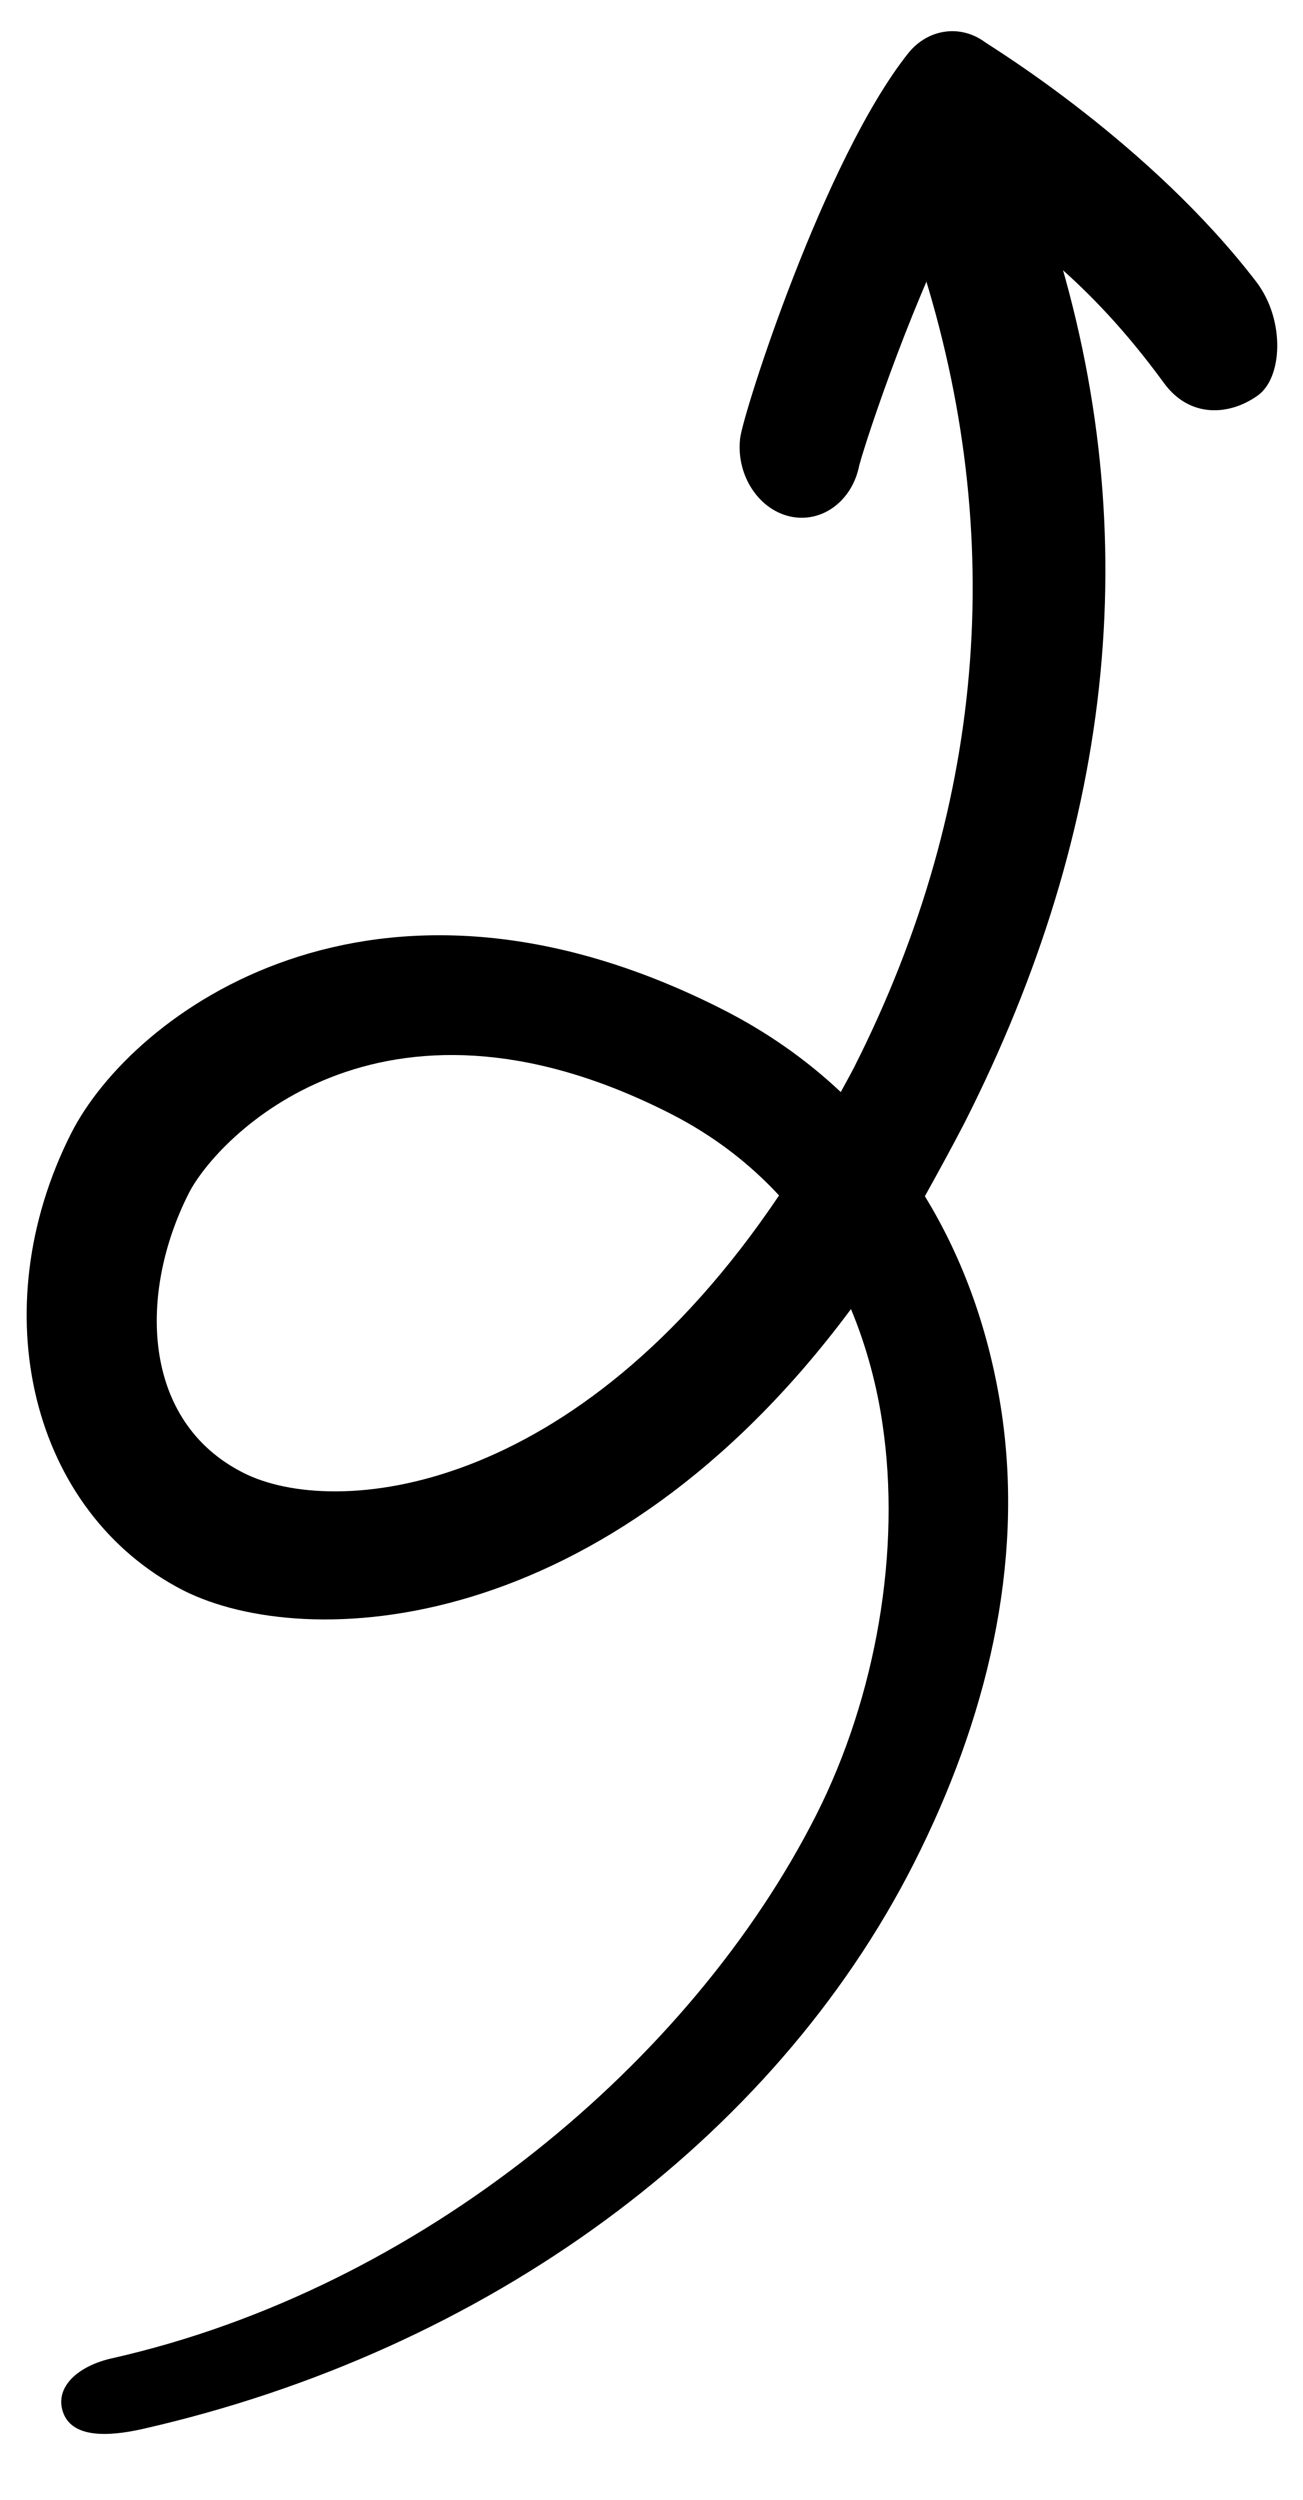 <?xml version="1.0" encoding="utf-8"?>
<!-- Generator: Adobe Illustrator 27.8.0, SVG Export Plug-In . SVG Version: 6.00 Build 0)  -->
<svg version="1.1" id="Calque_1" xmlns="http://www.w3.org/2000/svg" xmlns:xlink="http://www.w3.org/1999/xlink" x="0px" y="0px"
	 viewBox="0 0 331.5 636" style="enable-background:new 0 0 331.5 636;" xml:space="preserve">
<g>
	<g>
		<g>
			<path d="M320,100.6c-7.1,5.1-17.3,5.9-23.9-3.2c-19.8-27.1-36.3-37.1-49.7-47.9c-13.3,23.8-26,62.1-27.8,68.9
				c-1.7,8.7-9,14.5-17,13.1c-8.4-1.5-14.4-10.5-13.3-20c0.7-6.2,21.3-71,42.8-98c5-6.2,13.3-7.4,19.6-2.7c1.7,1.2,42,25.7,69,61
				C327,81.5,326.3,96.1,320,100.6z M218.6,118.2c0.1-0.6,0.2-1.1,0.2-1.3C218.8,117.3,218.7,117.8,218.6,118.2z"/>
		</g>
	</g>
	<g>
		<path d="M257.9,46.5c3.2,1.9,7.5,5.9,8.7,9.7c25.5,77.1,17.2,153.7-21.3,229.6c-3,5.8-7,13.1-10,18.5c9.8,16,16.4,34.4,19.5,54.8
			c5.8,38.9-3.8,78.4-22.3,114.9c-35.7,70.4-108.6,124-196.3,143.9c-8.5,1.9-18.2,2.5-20.3-4.7c-1.8-6.2,4.1-11.4,12.6-13.3
			c78.9-17.8,147.5-75.7,179.1-138.1c15.4-30.4,21.7-67.6,16.9-99.7c-1.3-8.9-3.8-19-8-29.1C154,417.2,77.7,420.2,46.7,404.6
			C8,384.8-4.7,333.4,18.1,288.3c15.5-30.6,76.8-76.5,165.4-31.7c11.3,5.7,21.5,12.8,30.4,21.2c0.8-1.5,2.6-4.7,3.4-6.3
			c34.5-68.2,38.8-138.7,16-207.4c-2.7-8.3,3.5-16.2,11.7-19C249.4,43.6,254.1,44.3,257.9,46.5z M198.2,304.1
			c-7.3-7.9-16.5-15.2-28-21C96.3,245.7,55,289.7,48,303.6c-12.8,25.3-12.1,58,14,71.1C84.8,386.2,146.3,381.3,198.2,304.1z"/>
	</g>
</g>
</svg>
